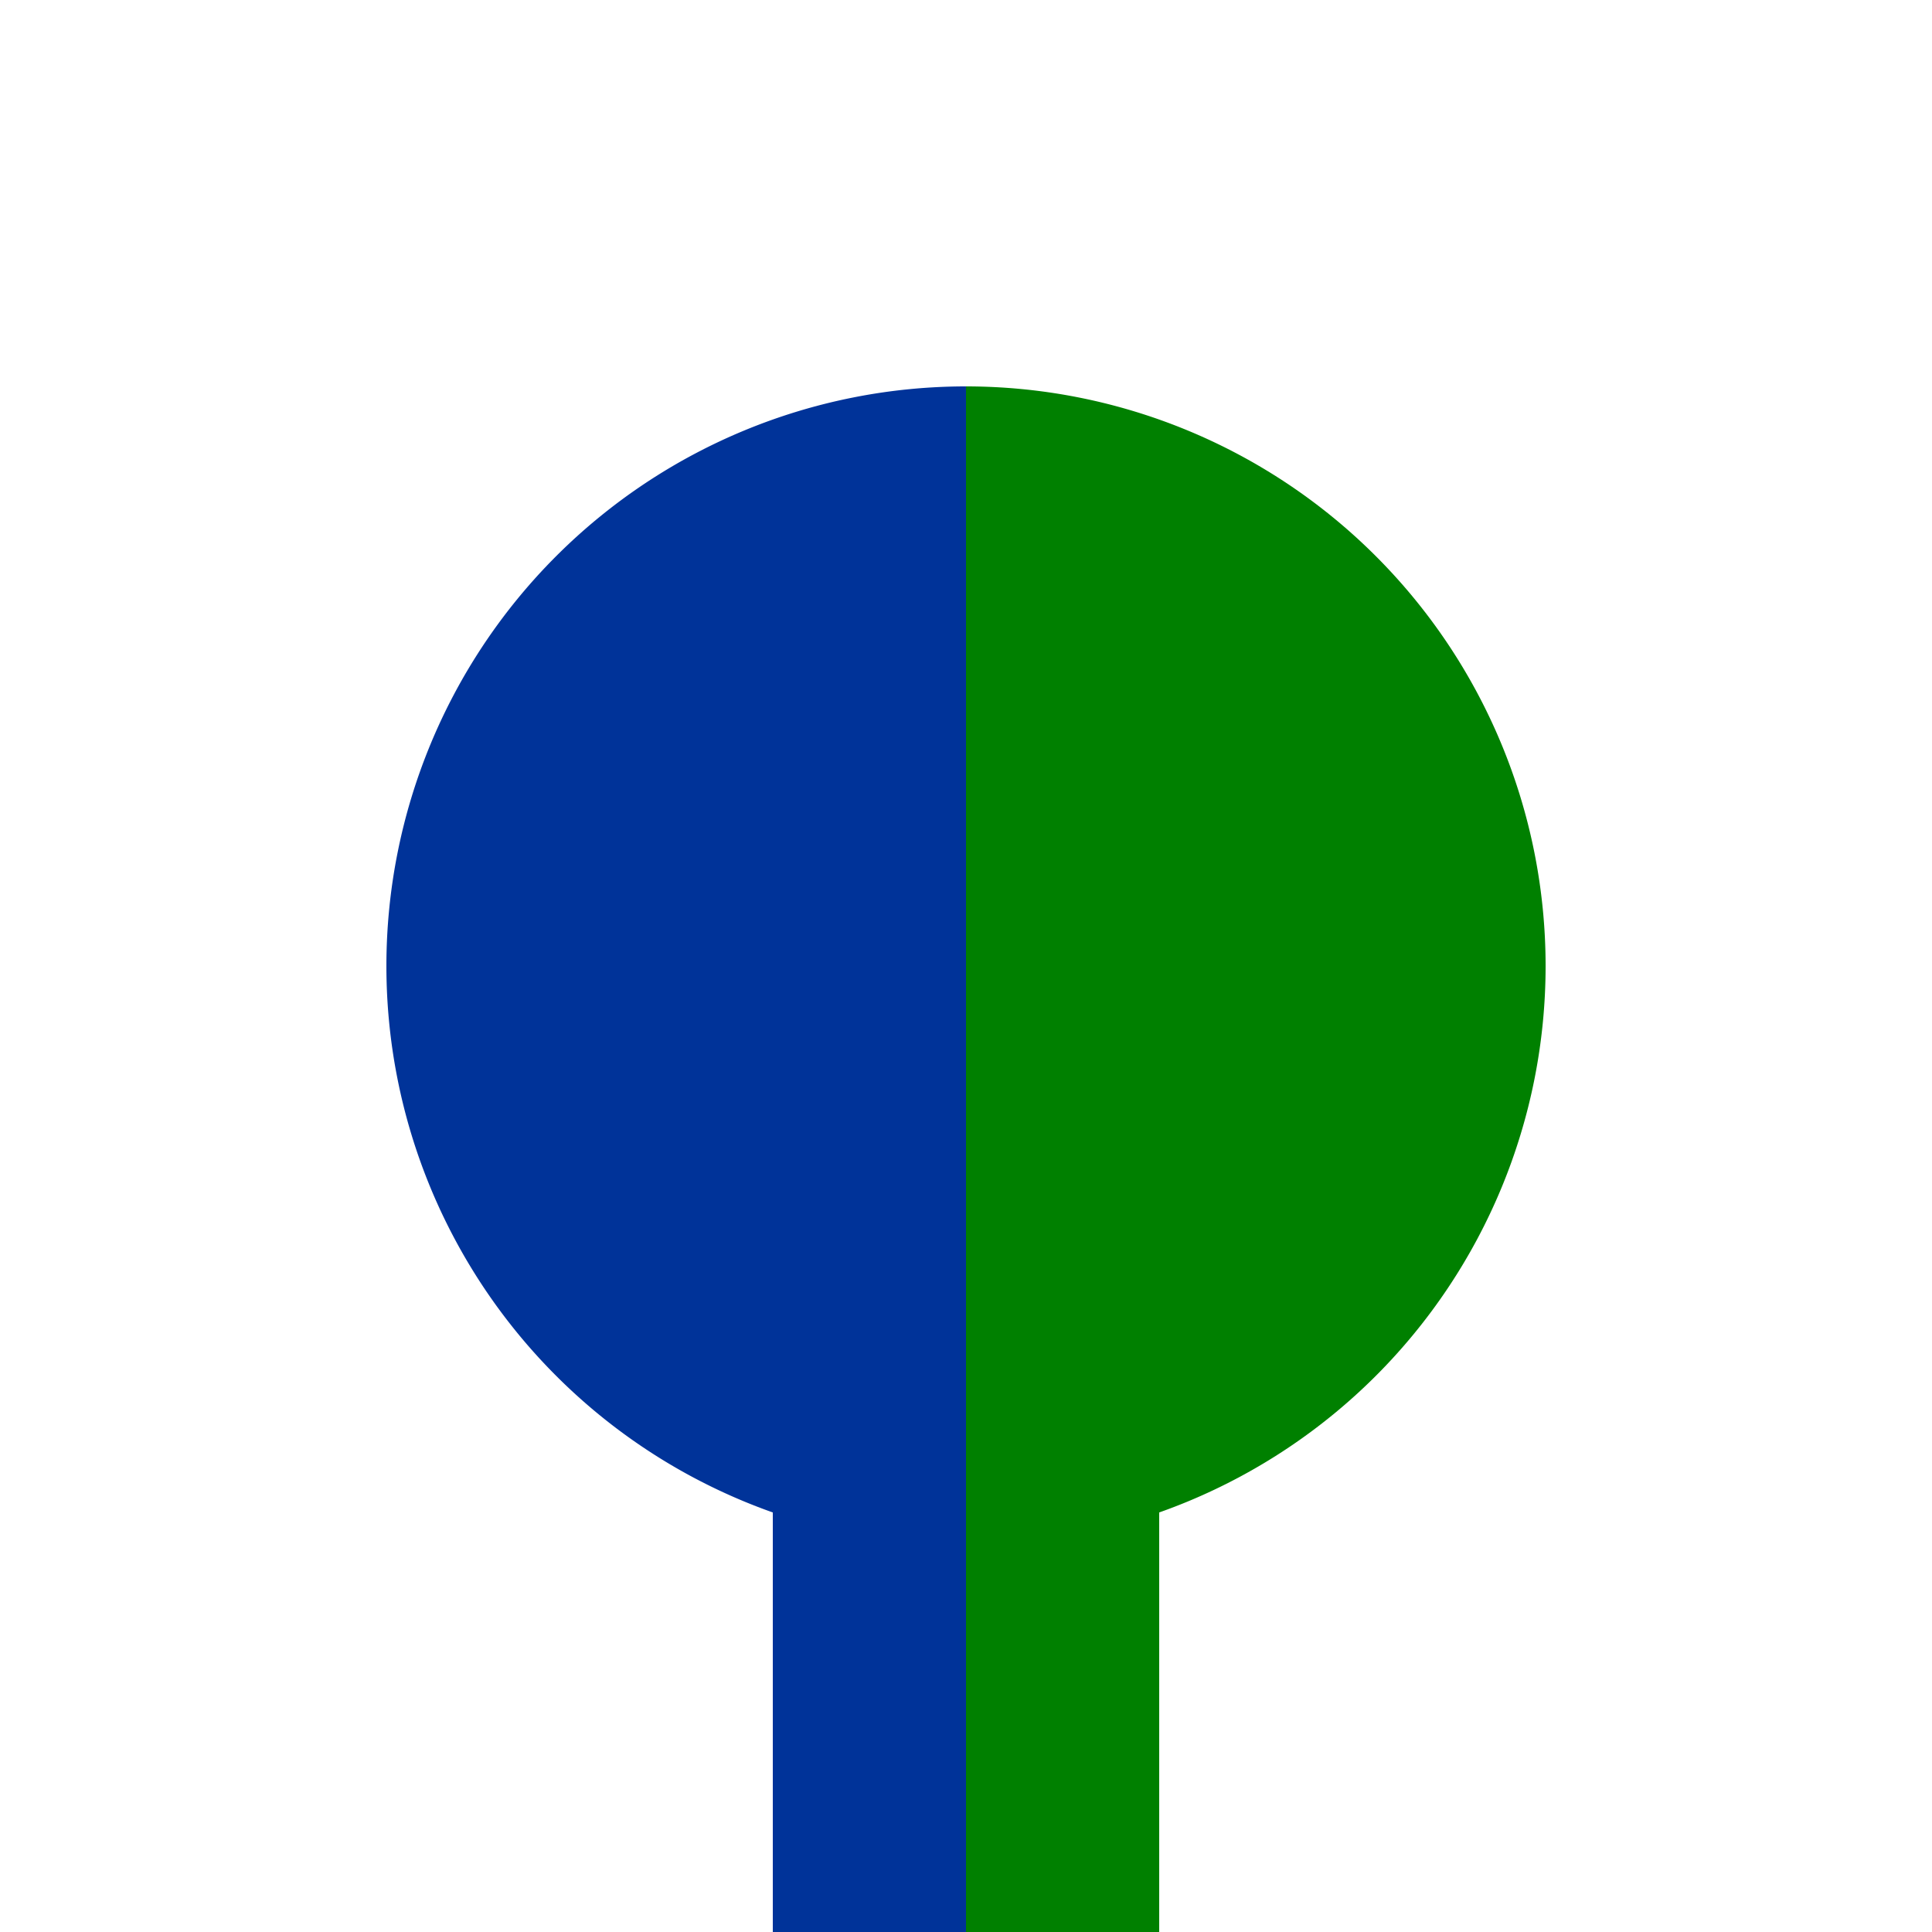 <?xml version="1.0" encoding="UTF-8"?>
<svg xmlns="http://www.w3.org/2000/svg" width="500" height="500">
<path d="m250,100a150,150 0 0 0 0,300v-50h-50V500h50" fill="#039"/>
<path d="m250,100a150,150 0 0 1 0,300v-50h50V500h-50" fill="#008000"/>
</svg>
